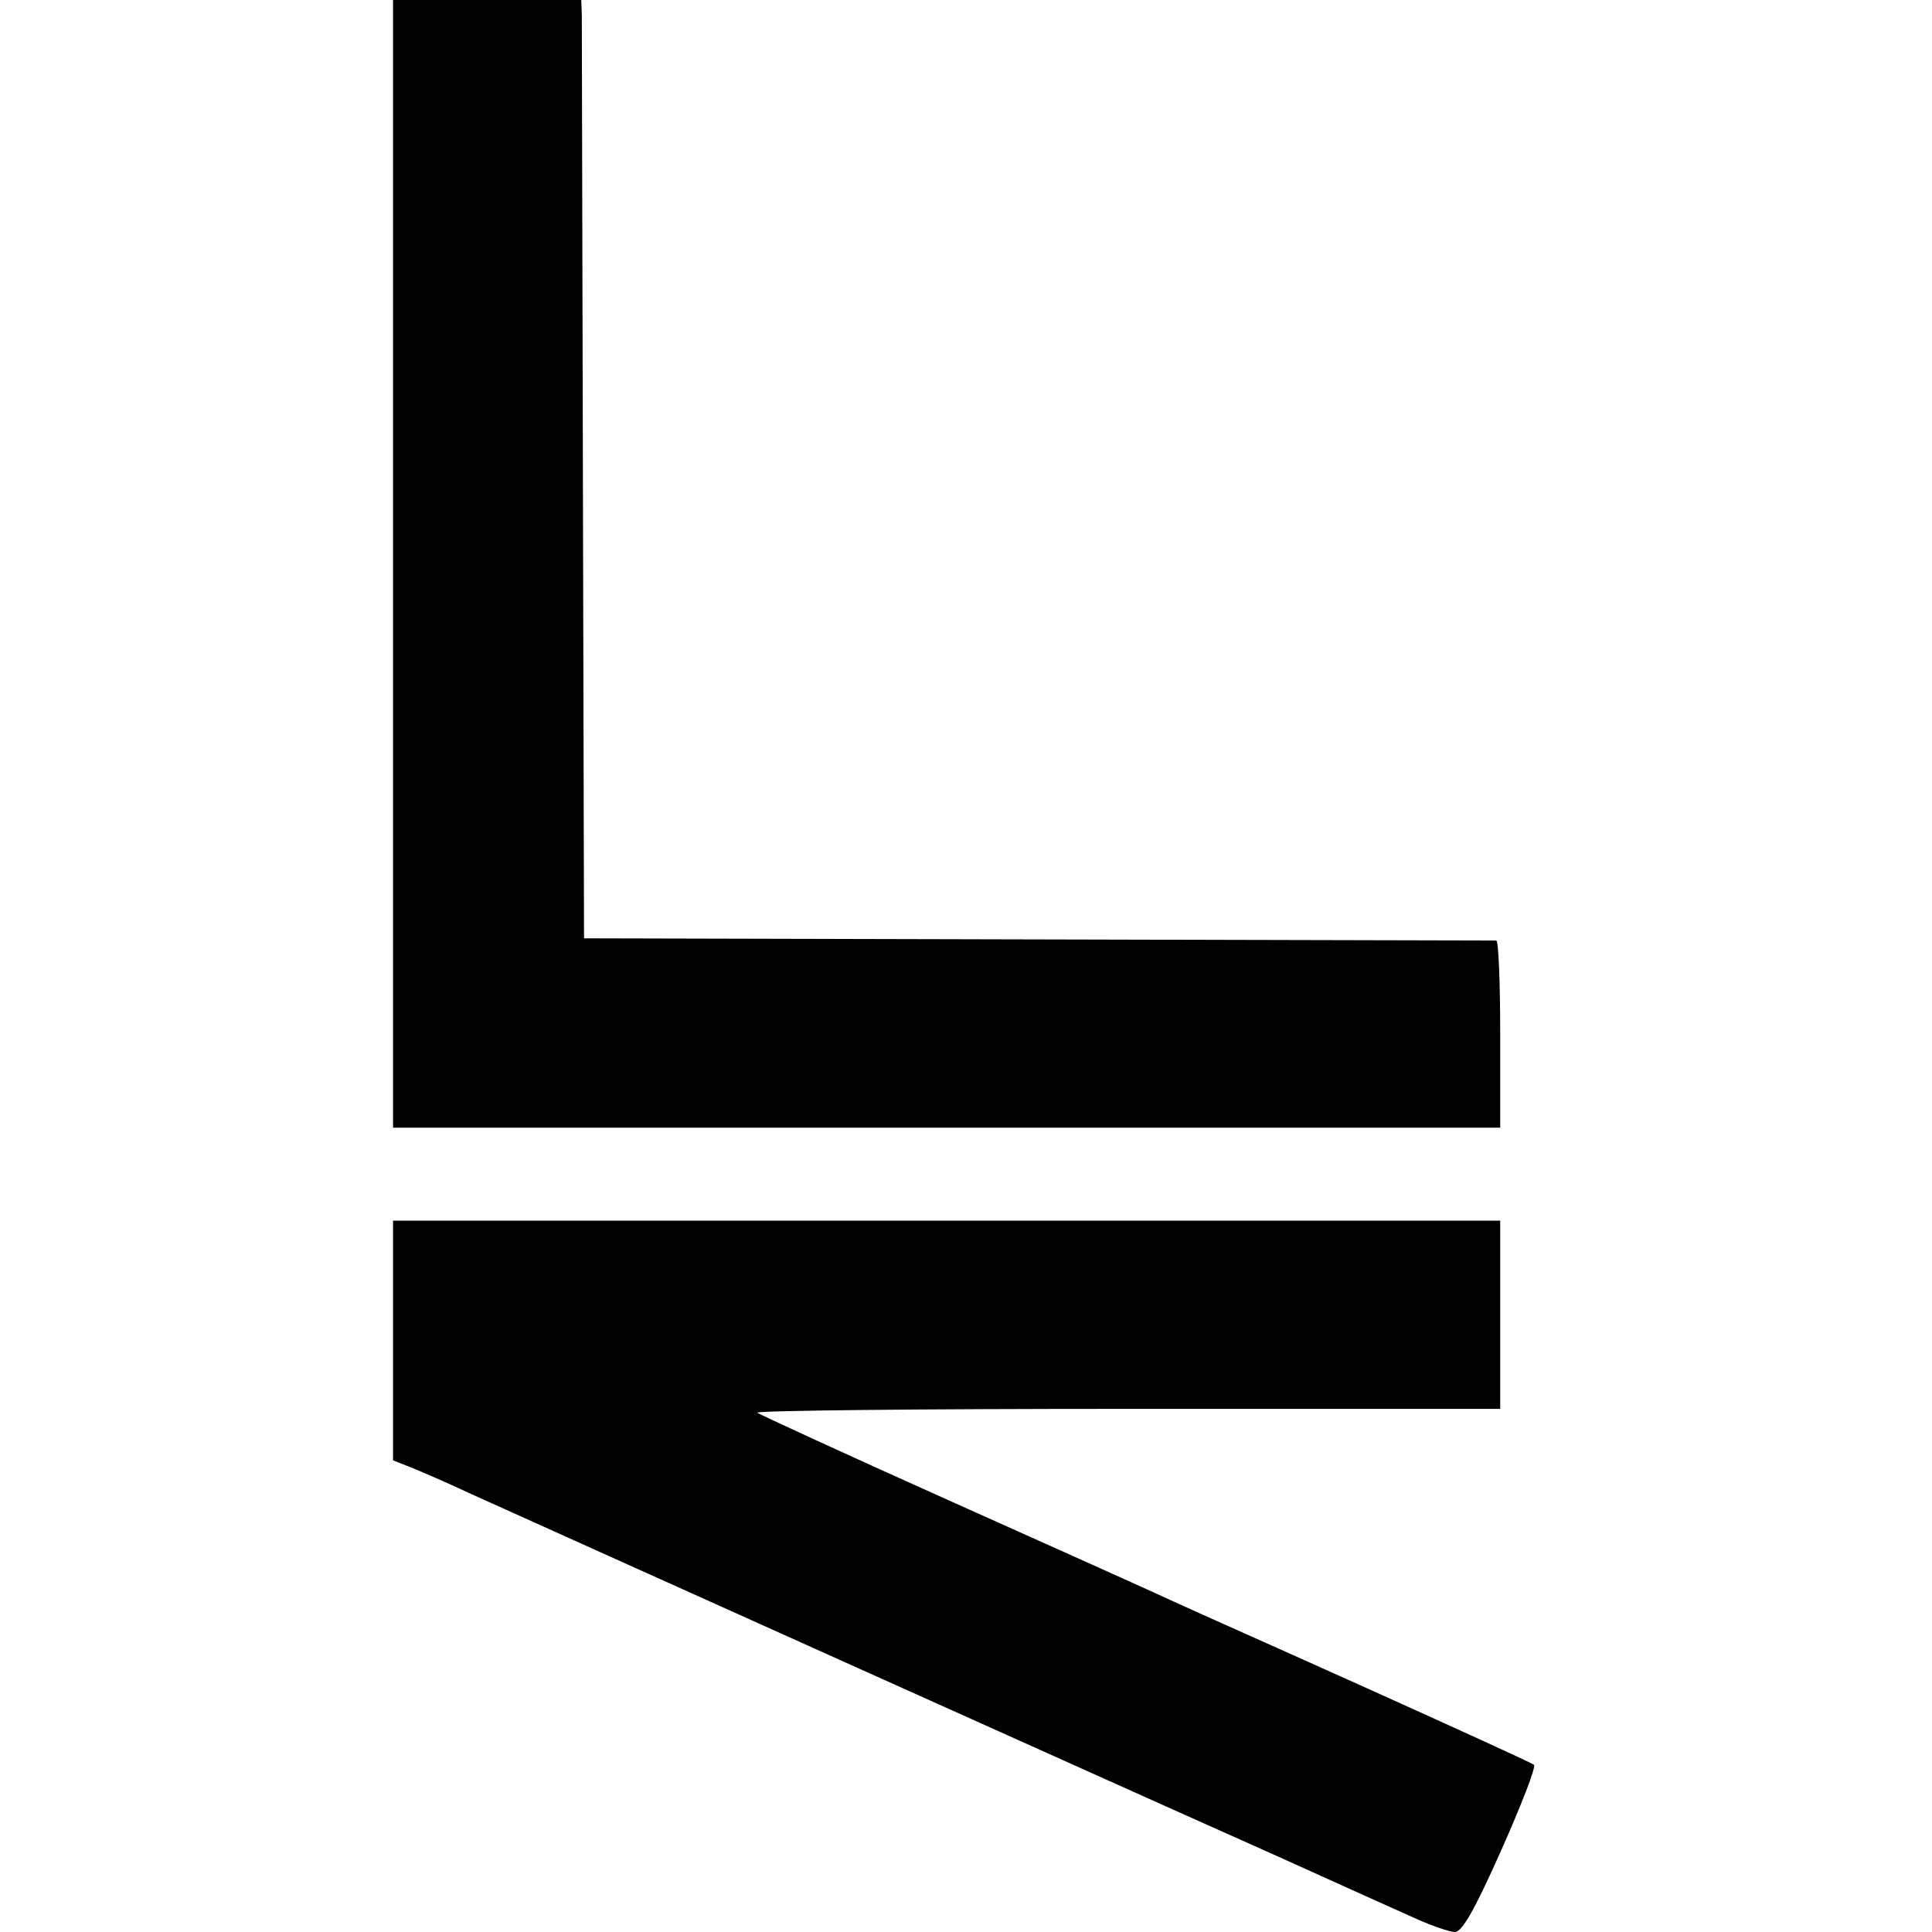 <?xml version="1.0" standalone="no"?>
<!DOCTYPE svg PUBLIC "-//W3C//DTD SVG 20010904//EN"
 "http://www.w3.org/TR/2001/REC-SVG-20010904/DTD/svg10.dtd">
<svg version="1.0" xmlns="http://www.w3.org/2000/svg"
 width="349pt" height="349pt" viewBox="0 0 349 349"
 preserveAspectRatio="xMidYMid meet">
<g transform="translate(0,349) scale(0.1,-0.1)"
fill="#000000" stroke="none">
<path d="M710 2471 l0 -1018 1000 0 1000 0 0 168 c0 93 -3 169 -7 170 -5 0
-377 1 -828 2 l-820 2 -2 820 c-1 451 -2 832 -2 848 l-1 27 -170 0 -170 0 0
-1019z"/>
<path d="M710 1069 l0 -217 33 -13 c17 -7 64 -27 102 -45 97 -44 1215 -547
1460 -656 110 -50 224 -101 253 -114 29 -13 61 -24 70 -24 13 0 35 38 84 148
36 81 63 150 59 154 -3 3 -139 65 -301 138 -162 73 -320 143 -350 157 -30 14
-210 95 -400 180 -190 85 -348 158 -352 161 -4 4 296 7 667 7 l675 0 0 170 0
170 -1000 0 -1000 0 0 -216z"/>
</g>
</svg>
